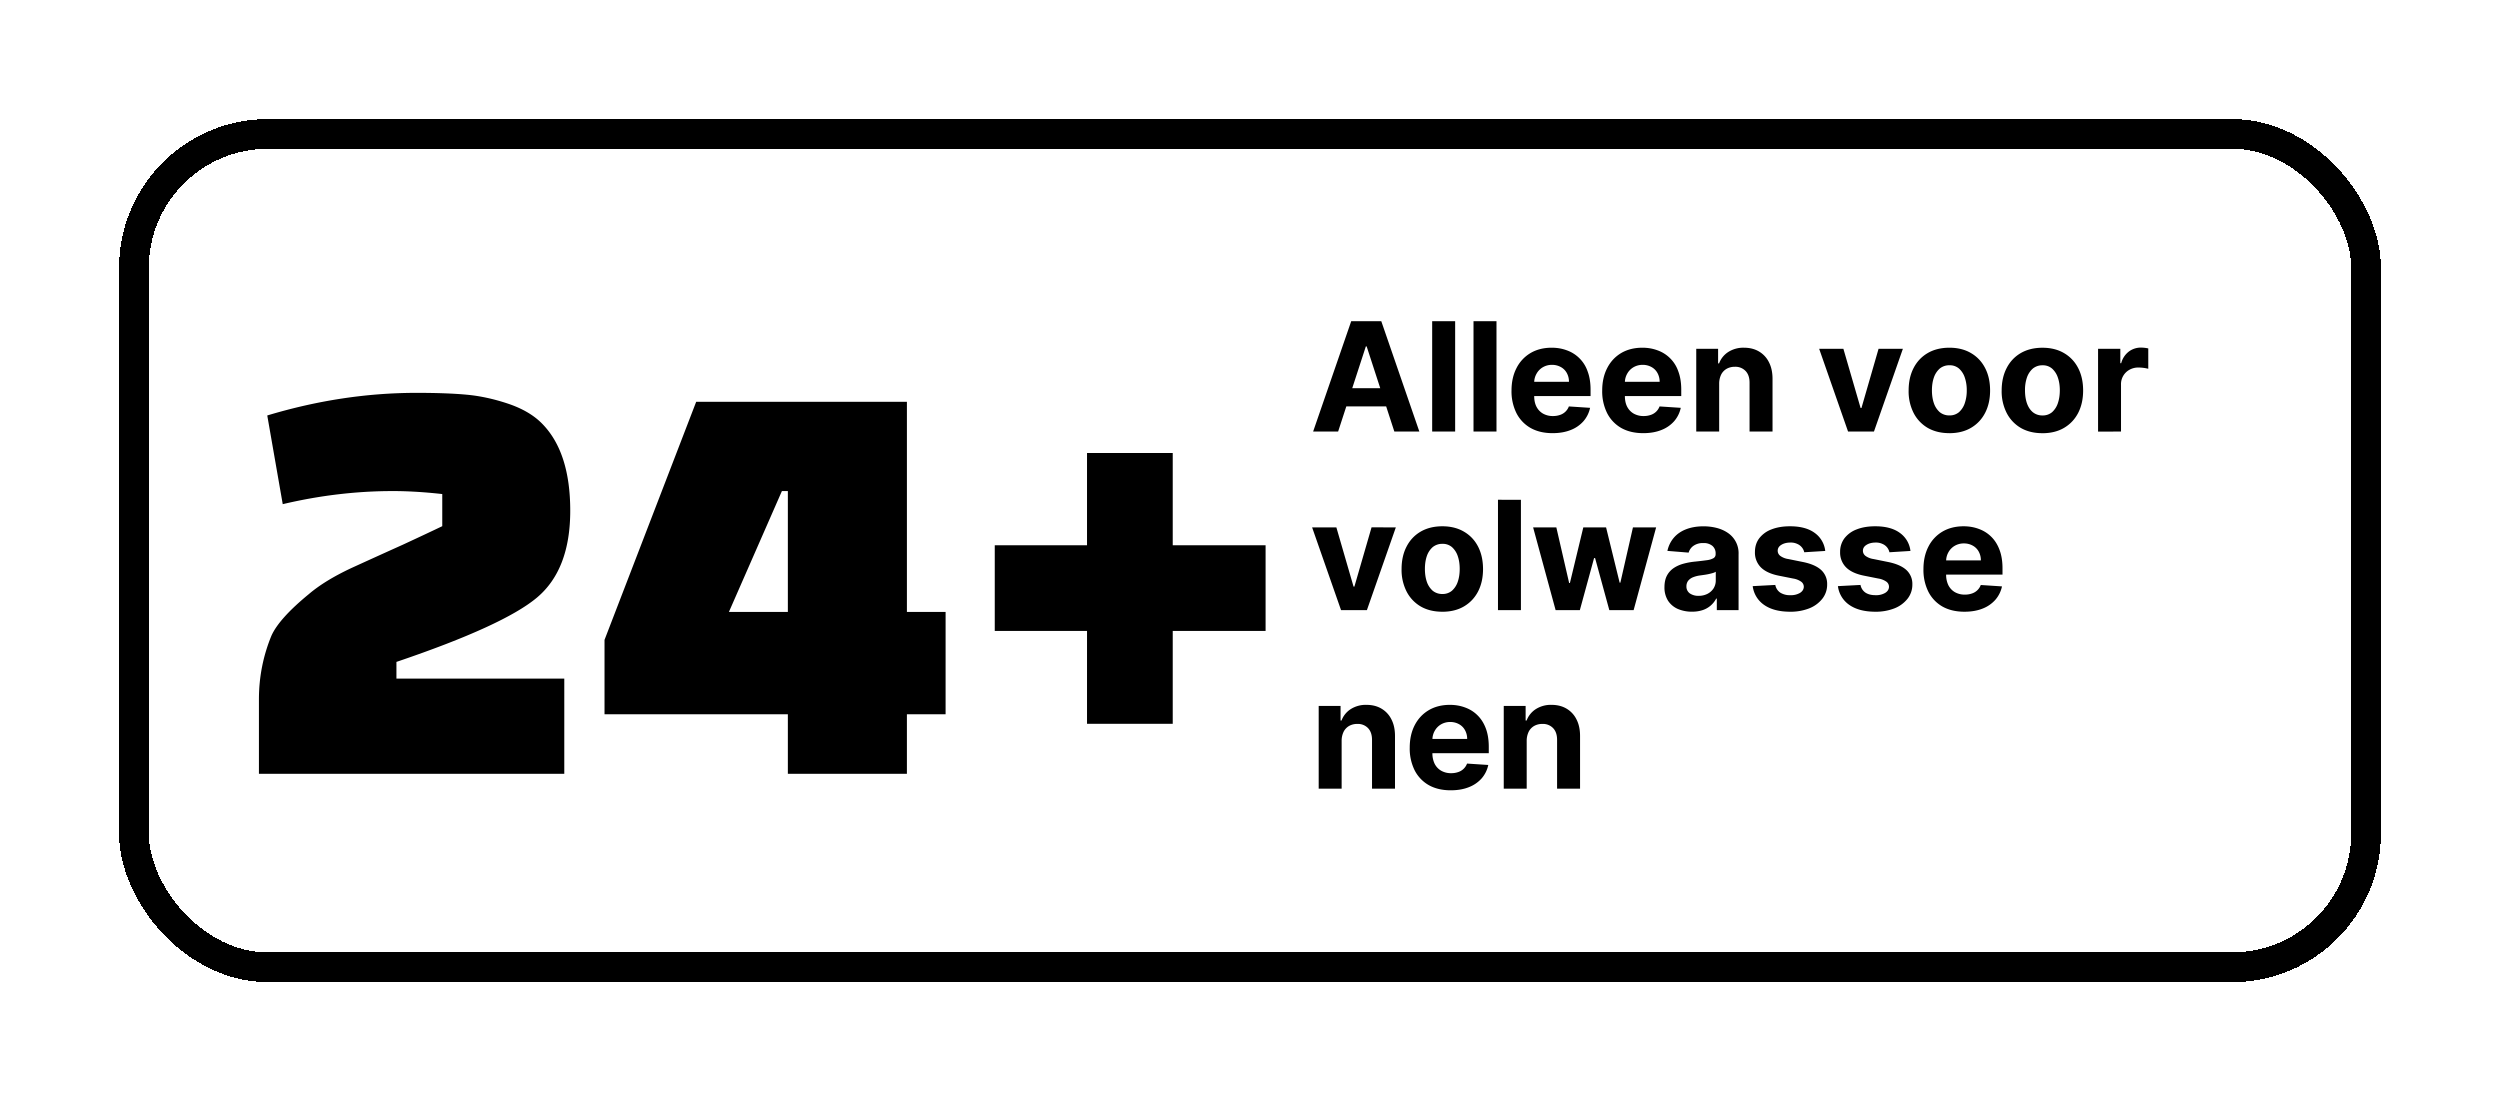<svg xmlns="http://www.w3.org/2000/svg" width="84" height="37" fill="none"><g filter="url(#a)"><rect width="75" height="28" x="4.5" y=".5" stroke="#000" rx="4.5" shape-rendering="crispEdges"/><path fill="#000" d="m9.5 12.94-.52-2.98Q11.5 9.2 14 9.2q1 0 1.66.06.68.06 1.4.3t1.14.66q.96.96.96 2.94t-1.12 2.92-4.72 2.16v.56h5.64V22H8.7v-2.5q0-1.12.42-2.14.26-.58 1.26-1.4.54-.46 1.44-.88.92-.42 1.72-.78.82-.38 1.32-.62V12.6q-.9-.1-1.66-.1-1.84 0-3.7.44M26.472 22v-2h-6.16v-2.5l3.08-8h7.08v7.06h1.3V20h-1.3v2zm-.2-9.5-1.78 4.06h1.98V12.5zm7.152 4.7v-2.88h3.1v-3.1h2.88v3.1h3.12v2.88h-3.12v3.12h-2.88V17.2zM44.961 10.5h-.84l1.28-3.708h1.01L47.69 10.5h-.84l-.93-2.86h-.028zm-.052-1.457h1.984v.612h-1.984zm3.984-2.25V10.5h-.772V6.792zm1.389 0V10.5h-.772V6.792zm1.885 3.761q-.43 0-.739-.174a1.2 1.2 0 0 1-.474-.496 1.64 1.64 0 0 1-.167-.762q0-.429.167-.753a1.23 1.23 0 0 1 .469-.505q.303-.18.713-.181.275 0 .512.089a1.14 1.14 0 0 1 .695.704q.1.264.1.62v.211h-2.348v-.478h1.622a.6.6 0 0 0-.072-.295.5.5 0 0 0-.201-.201.6.6 0 0 0-.296-.074.6.6 0 0 0-.31.081.57.57 0 0 0-.21.216.6.6 0 0 0-.079.298v.455q0 .206.076.356.078.15.22.232a.66.66 0 0 0 .334.082.7.7 0 0 0 .236-.037.473.473 0 0 0 .299-.286l.713.047a1 1 0 0 1-.223.45 1.1 1.1 0 0 1-.43.296q-.264.105-.607.105m3.047 0q-.43 0-.74-.174a1.2 1.2 0 0 1-.473-.496 1.64 1.64 0 0 1-.167-.762q0-.429.167-.753.166-.324.468-.505.304-.18.714-.181.275 0 .512.089a1.14 1.14 0 0 1 .695.704q.1.264.1.62v.211h-2.348v-.478h1.622a.6.6 0 0 0-.073-.295.5.5 0 0 0-.2-.201.6.6 0 0 0-.296-.074.6.6 0 0 0-.311.081.57.57 0 0 0-.21.216.6.6 0 0 0-.078.298v.455q0 .206.076.356.078.15.22.232a.66.66 0 0 0 .334.082.7.7 0 0 0 .236-.037.471.471 0 0 0 .299-.286l.713.047a1 1 0 0 1-.223.45 1.1 1.1 0 0 1-.431.296q-.262.105-.606.105m2.55-1.662V10.5h-.77V7.72h.734v.49h.033a.78.78 0 0 1 .31-.384.94.94 0 0 1 .526-.143q.29 0 .505.127a.86.86 0 0 1 .335.362q.12.233.12.557V10.5h-.772V8.867q.003-.255-.13-.398a.47.47 0 0 0-.364-.145.55.55 0 0 0-.275.067.47.47 0 0 0-.185.195.7.7 0 0 0-.067.306m6.173-1.173-.972 2.781h-.87l-.971-2.78h.814l.578 1.989h.029l.575-1.99zm1.561 2.835q-.42 0-.73-.179a1.23 1.23 0 0 1-.472-.503 1.6 1.6 0 0 1-.166-.752q0-.43.166-.753.167-.323.473-.503.307-.18.73-.181.42 0 .727.181.308.18.474.503.167.322.167.753 0 .428-.167.752-.166.322-.474.503-.306.18-.728.18m.004-.597a.48.48 0 0 0 .32-.109.7.7 0 0 0 .194-.3 1.3 1.3 0 0 0 .067-.433 1.3 1.3 0 0 0-.067-.433.7.7 0 0 0-.194-.3.47.47 0 0 0-.32-.11.5.5 0 0 0-.326.11.7.7 0 0 0-.197.3q-.066.19-.066.433t.066.433a.7.7 0 0 0 .197.3.5.5 0 0 0 .326.109m3.123.597q-.422 0-.73-.179a1.23 1.23 0 0 1-.472-.503 1.6 1.6 0 0 1-.167-.752q0-.43.167-.753.166-.323.472-.503.308-.18.73-.181.422 0 .728.181.308.18.474.503.166.322.166.753 0 .428-.166.752-.167.322-.474.503-.306.18-.728.18m.004-.597a.48.48 0 0 0 .32-.109.7.7 0 0 0 .194-.3q.066-.19.067-.433 0-.243-.067-.433a.7.7 0 0 0-.194-.3.47.47 0 0 0-.32-.11.5.5 0 0 0-.326.11.7.7 0 0 0-.198.3 1.3 1.3 0 0 0-.065.433q0 .243.065.433.067.19.198.3a.5.5 0 0 0 .326.109m1.866.543V7.72h.748v.484h.029a.72.72 0 0 1 .255-.39.67.67 0 0 1 .413-.135 1.2 1.2 0 0 1 .242.028v.684a1.35 1.35 0 0 0-.326-.042.6.6 0 0 0-.304.074.55.55 0 0 0-.286.504V10.5zM46.9 13.72l-.972 2.78h-.869l-.972-2.78h.815l.577 1.989h.029l.576-1.99zm1.562 2.834q-.423 0-.73-.179a1.23 1.23 0 0 1-.472-.503 1.6 1.6 0 0 1-.167-.751q0-.432.167-.754.166-.323.472-.503.308-.18.73-.181.42 0 .727.181.309.18.475.503.165.322.166.753 0 .428-.166.752-.167.322-.474.503-.306.18-.728.18m.003-.597a.48.48 0 0 0 .32-.109.7.7 0 0 0 .195-.3q.066-.19.066-.433t-.066-.433a.7.7 0 0 0-.194-.3.47.47 0 0 0-.32-.11.5.5 0 0 0-.327.11.7.7 0 0 0-.197.3q-.065.19-.065.433t.065.433a.7.7 0 0 0 .197.3.5.5 0 0 0 .326.109m2.638-3.165V16.5h-.771v-3.708zm1.166 3.708-.756-2.78h.78l.43 1.868h.026l.45-1.869h.765l.456 1.858h.024l.423-1.858h.779L54.89 16.5h-.817l-.478-1.749h-.034l-.478 1.749zm4.581.052a1.2 1.2 0 0 1-.474-.092.76.76 0 0 1-.33-.277.83.83 0 0 1-.12-.46q.001-.231.086-.389a.7.7 0 0 1 .232-.253q.146-.096.333-.145.188-.05.394-.069.243-.026.391-.047a.6.6 0 0 0 .216-.069.15.15 0 0 0 .067-.134v-.01a.33.33 0 0 0-.109-.267.45.45 0 0 0-.304-.094.54.54 0 0 0-.331.092.42.42 0 0 0-.163.229l-.713-.058a1 1 0 0 1 .213-.439q.159-.187.411-.286.255-.1.587-.101.231 0 .443.054.214.055.379.169a.82.82 0 0 1 .358.718V16.5h-.731v-.386h-.022a.79.79 0 0 1-.449.384 1.1 1.1 0 0 1-.364.054m.221-.532a.65.65 0 0 0 .3-.067.53.53 0 0 0 .205-.184.5.5 0 0 0 .074-.263v-.295a.4.4 0 0 1-.1.043 2 2 0 0 1-.294.062l-.142.02a1 1 0 0 0-.237.063.4.4 0 0 0-.157.118.3.3 0 0 0-.056.181.28.28 0 0 0 .114.24.5.5 0 0 0 .293.082m4.257-1.508-.706.044a.37.37 0 0 0-.078-.163.4.4 0 0 0-.157-.118.5.5 0 0 0-.23-.045q-.18 0-.303.076-.123.075-.123.199 0 .099.08.168a.6.6 0 0 0 .273.11l.504.102q.405.084.604.268a.63.63 0 0 1 .2.485.76.76 0 0 1-.162.48 1.05 1.05 0 0 1-.438.322 1.7 1.7 0 0 1-.639.114q-.552 0-.88-.23a.9.9 0 0 1-.382-.63l.759-.04a.4.4 0 0 0 .166.258.6.6 0 0 0 .339.086.6.6 0 0 0 .326-.077q.124-.08.127-.205a.21.21 0 0 0-.09-.172.64.64 0 0 0-.267-.105l-.482-.096q-.406-.081-.606-.282a.7.7 0 0 1-.197-.513q0-.267.144-.461a.93.93 0 0 1 .411-.299q.267-.105.623-.105.527 0 .83.223a.86.86 0 0 1 .354.606m2.863 0-.706.044a.4.4 0 0 0-.078-.163.4.4 0 0 0-.158-.118.5.5 0 0 0-.23-.045q-.18 0-.302.076-.123.075-.123.199 0 .099.08.168a.6.6 0 0 0 .273.11l.503.102q.405.084.605.268a.63.63 0 0 1 .2.485.76.76 0 0 1-.162.48 1.05 1.05 0 0 1-.438.322 1.7 1.7 0 0 1-.64.114q-.55 0-.879-.23a.9.9 0 0 1-.382-.63l.759-.04a.4.4 0 0 0 .166.258q.132.087.339.086a.6.6 0 0 0 .325-.077q.126-.08.127-.205a.21.21 0 0 0-.088-.172.64.64 0 0 0-.268-.105l-.482-.096q-.407-.081-.606-.282a.7.7 0 0 1-.198-.513.75.75 0 0 1 .145-.461.93.93 0 0 1 .411-.299q.266-.105.623-.105.526 0 .829.223a.86.86 0 0 1 .355.606m1.816 2.042q-.429 0-.739-.173a1.2 1.2 0 0 1-.474-.497 1.64 1.64 0 0 1-.166-.762q0-.429.166-.753a1.23 1.23 0 0 1 .469-.505q.304-.18.713-.181.276 0 .513.089.239.087.416.262.18.176.279.442.1.264.1.62v.211h-2.349v-.478h1.622a.6.6 0 0 0-.072-.295.5.5 0 0 0-.201-.201.6.6 0 0 0-.295-.074.6.6 0 0 0-.312.081.57.57 0 0 0-.21.216.6.6 0 0 0-.077.298v.455a.8.8 0 0 0 .076.356q.078.15.219.232a.66.66 0 0 0 .335.082.7.7 0 0 0 .235-.037.473.473 0 0 0 .299-.286l.713.047a1 1 0 0 1-.223.45 1.1 1.1 0 0 1-.43.296q-.263.105-.607.105m-20.928 4.338V22.5h-.771v-2.78h.735v.49h.032a.78.78 0 0 1 .31-.384.94.94 0 0 1 .527-.143q.29 0 .505.127a.86.86 0 0 1 .335.362q.12.233.12.557V22.5H46.1v-1.633q.002-.255-.13-.398a.47.47 0 0 0-.364-.145.55.55 0 0 0-.275.067.47.47 0 0 0-.185.195.7.7 0 0 0-.067.306m3.667 1.662q-.429 0-.738-.173a1.2 1.2 0 0 1-.475-.497 1.64 1.64 0 0 1-.166-.762q0-.429.166-.753.167-.324.47-.505.303-.18.713-.181.275 0 .512.089.24.087.416.262.18.176.28.442.099.264.099.62v.211h-2.348v-.478h1.622a.6.6 0 0 0-.073-.295.5.5 0 0 0-.2-.201.6.6 0 0 0-.296-.074.6.6 0 0 0-.311.081.57.57 0 0 0-.21.216.6.6 0 0 0-.078.298v.455a.8.8 0 0 0 .076.356q.078.15.22.232a.66.66 0 0 0 .334.082.7.7 0 0 0 .235-.037.472.472 0 0 0 .299-.286l.713.047a1 1 0 0 1-.222.45 1.1 1.1 0 0 1-.431.296q-.262.105-.607.105m2.551-1.662V22.5h-.771v-2.78h.735v.49h.033a.78.78 0 0 1 .31-.384.94.94 0 0 1 .526-.143q.29 0 .505.127a.86.86 0 0 1 .335.362q.12.233.12.557V22.5h-.772v-1.633q.003-.255-.13-.398a.47.47 0 0 0-.364-.145.55.55 0 0 0-.275.067.47.47 0 0 0-.185.195.7.7 0 0 0-.067.306"/></g><defs><filter id="a" width="84" height="37" x="0" y="0" color-interpolation-filters="sRGB" filterUnits="userSpaceOnUse"><feFlood flood-opacity="0" result="BackgroundImageFix"/><feColorMatrix in="SourceAlpha" result="hardAlpha" values="0 0 0 0 0 0 0 0 0 0 0 0 0 0 0 0 0 0 127 0"/><feOffset dy="4"/><feGaussianBlur stdDeviation="2"/><feComposite in2="hardAlpha" operator="out"/><feColorMatrix values="0 0 0 0 0 0 0 0 0 0 0 0 0 0 0 0 0 0 0.25 0"/><feBlend in2="BackgroundImageFix" result="effect1_dropShadow_44_6074"/><feBlend in="SourceGraphic" in2="effect1_dropShadow_44_6074" result="shape"/></filter></defs></svg>